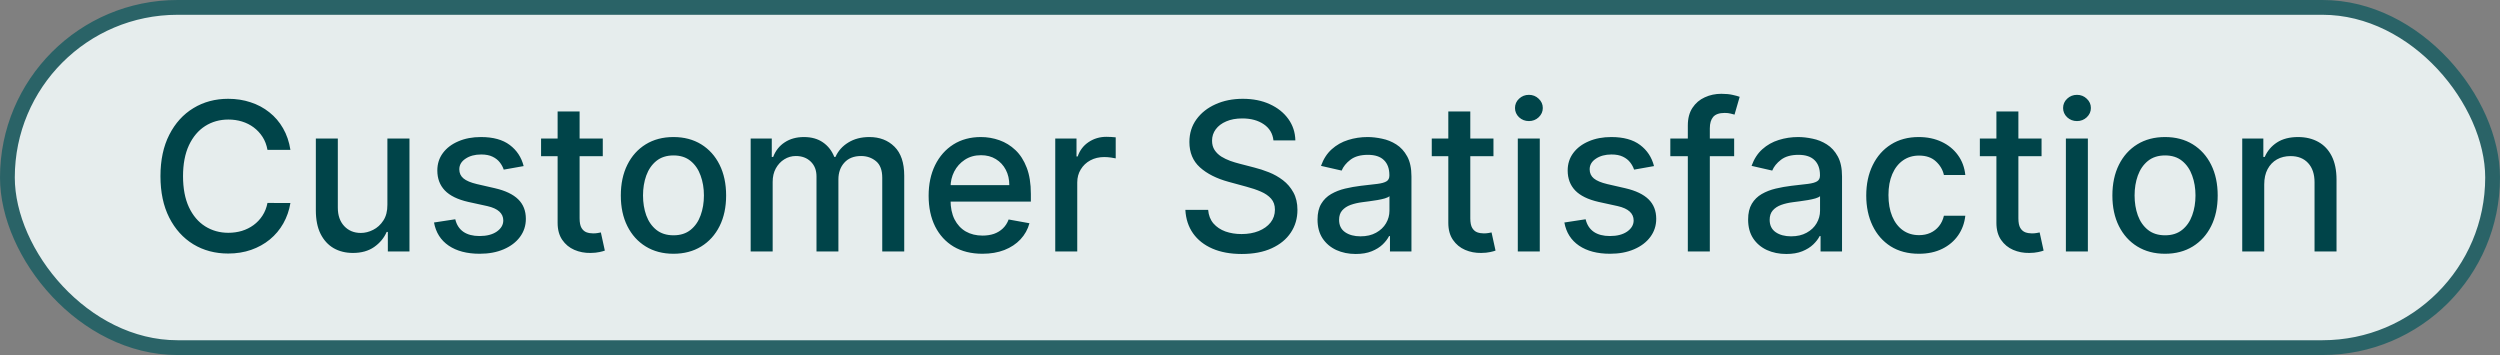 <svg width="169" height="24" viewBox="0 0 169 24" fill="none" xmlns="http://www.w3.org/2000/svg">
<rect x="0" y="0" width="169" height="24" fill="#808080" stroke="none"/>
<rect x="0.5" y="0.5" width="168" height="23" rx="11.5" fill="#E6EDED"/>
<rect x="0.5" y="0.5" width="168" height="23" rx="11.5" stroke="#2A6367"/>
<path d="M19.632 10.129H18.081C18.021 9.798 17.91 9.506 17.748 9.254C17.585 9.002 17.386 8.789 17.151 8.613C16.916 8.437 16.652 8.305 16.361 8.215C16.072 8.126 15.766 8.081 15.441 8.081C14.854 8.081 14.329 8.228 13.865 8.523C13.404 8.818 13.04 9.251 12.771 9.821C12.506 10.391 12.373 11.087 12.373 11.909C12.373 12.738 12.506 13.437 12.771 14.007C13.04 14.577 13.406 15.008 13.87 15.3C14.334 15.591 14.856 15.737 15.436 15.737C15.757 15.737 16.062 15.694 16.351 15.608C16.642 15.518 16.906 15.387 17.141 15.215C17.377 15.043 17.575 14.832 17.738 14.584C17.904 14.332 18.018 14.044 18.081 13.719L19.632 13.724C19.549 14.224 19.388 14.685 19.15 15.106C18.914 15.523 18.611 15.885 18.24 16.19C17.872 16.491 17.451 16.725 16.977 16.891C16.503 17.056 15.986 17.139 15.426 17.139C14.544 17.139 13.759 16.93 13.069 16.513C12.38 16.092 11.836 15.49 11.439 14.708C11.044 13.926 10.847 12.993 10.847 11.909C10.847 10.822 11.046 9.889 11.444 9.11C11.841 8.328 12.385 7.728 13.074 7.31C13.764 6.889 14.548 6.679 15.426 6.679C15.966 6.679 16.47 6.757 16.937 6.913C17.408 7.065 17.831 7.29 18.205 7.589C18.58 7.884 18.89 8.245 19.135 8.673C19.38 9.097 19.546 9.582 19.632 10.129ZM26.188 13.833V9.364H27.68V17H26.218V15.678H26.139C25.963 16.085 25.681 16.425 25.293 16.697C24.909 16.965 24.43 17.099 23.857 17.099C23.366 17.099 22.932 16.992 22.554 16.776C22.18 16.558 21.884 16.234 21.669 15.807C21.457 15.379 21.351 14.851 21.351 14.221V9.364H22.837V14.042C22.837 14.562 22.982 14.977 23.27 15.285C23.558 15.593 23.933 15.747 24.393 15.747C24.672 15.747 24.949 15.678 25.224 15.538C25.502 15.399 25.733 15.189 25.915 14.907C26.1 14.625 26.192 14.267 26.188 13.833ZM35.399 11.228L34.052 11.467C33.996 11.294 33.906 11.13 33.784 10.974C33.664 10.819 33.502 10.691 33.296 10.592C33.091 10.492 32.834 10.443 32.526 10.443C32.105 10.443 31.753 10.537 31.472 10.726C31.19 10.912 31.049 11.152 31.049 11.447C31.049 11.702 31.144 11.907 31.333 12.063C31.521 12.219 31.826 12.347 32.247 12.446L33.46 12.724C34.163 12.887 34.687 13.137 35.031 13.475C35.376 13.813 35.548 14.252 35.548 14.793C35.548 15.25 35.416 15.658 35.151 16.016C34.889 16.37 34.523 16.649 34.052 16.851C33.585 17.053 33.043 17.154 32.426 17.154C31.571 17.154 30.873 16.972 30.333 16.607C29.793 16.239 29.462 15.717 29.339 15.041L30.776 14.822C30.865 15.197 31.049 15.48 31.328 15.673C31.606 15.861 31.969 15.956 32.416 15.956C32.904 15.956 33.293 15.855 33.585 15.653C33.876 15.447 34.022 15.197 34.022 14.902C34.022 14.663 33.933 14.463 33.754 14.3C33.578 14.138 33.308 14.015 32.943 13.932L31.651 13.649C30.938 13.487 30.411 13.228 30.07 12.874C29.732 12.519 29.563 12.07 29.563 11.526C29.563 11.075 29.689 10.681 29.941 10.343C30.192 10.005 30.54 9.741 30.985 9.553C31.429 9.36 31.937 9.264 32.511 9.264C33.336 9.264 33.986 9.443 34.46 9.801C34.934 10.156 35.247 10.631 35.399 11.228ZM40.748 9.364V10.557H36.576V9.364H40.748ZM37.695 7.534H39.181V14.758C39.181 15.046 39.225 15.263 39.311 15.409C39.397 15.552 39.508 15.649 39.644 15.702C39.783 15.752 39.934 15.777 40.096 15.777C40.216 15.777 40.32 15.769 40.409 15.752C40.499 15.736 40.569 15.722 40.618 15.712L40.887 16.94C40.8 16.974 40.678 17.007 40.519 17.04C40.36 17.076 40.161 17.096 39.922 17.099C39.531 17.106 39.166 17.037 38.828 16.891C38.49 16.745 38.217 16.519 38.008 16.215C37.799 15.91 37.695 15.527 37.695 15.066V7.534ZM45.526 17.154C44.81 17.154 44.186 16.99 43.652 16.662C43.118 16.334 42.704 15.875 42.409 15.285C42.114 14.695 41.967 14.005 41.967 13.217C41.967 12.425 42.114 11.732 42.409 11.139C42.704 10.545 43.118 10.085 43.652 9.756C44.186 9.428 44.81 9.264 45.526 9.264C46.242 9.264 46.867 9.428 47.401 9.756C47.934 10.085 48.349 10.545 48.644 11.139C48.939 11.732 49.086 12.425 49.086 13.217C49.086 14.005 48.939 14.695 48.644 15.285C48.349 15.875 47.934 16.334 47.401 16.662C46.867 16.99 46.242 17.154 45.526 17.154ZM45.531 15.906C45.995 15.906 46.38 15.784 46.685 15.538C46.99 15.293 47.215 14.967 47.361 14.559C47.51 14.151 47.585 13.702 47.585 13.212C47.585 12.724 47.51 12.277 47.361 11.869C47.215 11.458 46.99 11.129 46.685 10.88C46.38 10.631 45.995 10.507 45.531 10.507C45.064 10.507 44.676 10.631 44.368 10.88C44.063 11.129 43.836 11.458 43.687 11.869C43.541 12.277 43.468 12.724 43.468 13.212C43.468 13.702 43.541 14.151 43.687 14.559C43.836 14.967 44.063 15.293 44.368 15.538C44.676 15.784 45.064 15.906 45.531 15.906ZM50.745 17V9.364H52.172V10.607H52.267C52.426 10.186 52.686 9.857 53.047 9.622C53.408 9.384 53.841 9.264 54.345 9.264C54.855 9.264 55.283 9.384 55.627 9.622C55.975 9.861 56.232 10.189 56.398 10.607H56.478C56.66 10.199 56.95 9.874 57.348 9.632C57.745 9.387 58.219 9.264 58.77 9.264C59.462 9.264 60.027 9.481 60.465 9.915C60.906 10.35 61.126 11.004 61.126 11.879V17H59.64V12.018C59.64 11.501 59.499 11.127 59.217 10.895C58.935 10.663 58.599 10.547 58.208 10.547C57.724 10.547 57.348 10.696 57.079 10.994C56.811 11.289 56.676 11.669 56.676 12.133V17H55.195V11.924C55.195 11.51 55.066 11.177 54.807 10.925C54.549 10.673 54.212 10.547 53.798 10.547C53.516 10.547 53.256 10.621 53.017 10.771C52.782 10.916 52.592 11.12 52.446 11.382C52.303 11.644 52.232 11.947 52.232 12.292V17H50.745ZM66.41 17.154C65.657 17.154 65.009 16.993 64.466 16.672C63.925 16.347 63.508 15.891 63.213 15.305C62.921 14.715 62.775 14.024 62.775 13.232C62.775 12.449 62.921 11.76 63.213 11.163C63.508 10.567 63.919 10.101 64.446 9.766C64.976 9.432 65.596 9.264 66.305 9.264C66.736 9.264 67.154 9.335 67.558 9.478C67.962 9.62 68.325 9.844 68.647 10.149C68.968 10.454 69.222 10.85 69.407 11.337C69.593 11.821 69.686 12.41 69.686 13.102V13.629H63.616V12.516H68.229C68.229 12.124 68.15 11.778 67.991 11.477C67.832 11.172 67.608 10.931 67.319 10.756C67.034 10.58 66.7 10.492 66.315 10.492C65.897 10.492 65.533 10.595 65.221 10.8C64.913 11.003 64.674 11.268 64.505 11.596C64.34 11.921 64.257 12.274 64.257 12.655V13.525C64.257 14.035 64.346 14.47 64.525 14.827C64.708 15.185 64.961 15.459 65.286 15.648C65.611 15.833 65.99 15.926 66.424 15.926C66.706 15.926 66.963 15.886 67.195 15.807C67.427 15.724 67.628 15.601 67.797 15.439C67.966 15.277 68.095 15.076 68.184 14.837L69.591 15.091C69.479 15.505 69.277 15.868 68.985 16.18C68.697 16.488 68.334 16.728 67.896 16.901C67.462 17.07 66.966 17.154 66.41 17.154ZM71.335 17V9.364H72.772V10.577H72.852C72.991 10.166 73.236 9.843 73.587 9.607C73.942 9.369 74.343 9.249 74.79 9.249C74.883 9.249 74.993 9.253 75.119 9.259C75.248 9.266 75.349 9.274 75.422 9.284V10.706C75.362 10.689 75.256 10.671 75.104 10.651C74.951 10.628 74.799 10.617 74.646 10.617C74.295 10.617 73.982 10.691 73.707 10.84C73.435 10.986 73.219 11.19 73.06 11.452C72.901 11.71 72.822 12.005 72.822 12.337V17H71.335ZM86.086 9.493C86.033 9.022 85.814 8.658 85.43 8.399C85.045 8.137 84.561 8.006 83.978 8.006C83.56 8.006 83.199 8.073 82.894 8.205C82.589 8.335 82.352 8.513 82.183 8.742C82.017 8.968 81.935 9.224 81.935 9.513C81.935 9.755 81.991 9.964 82.104 10.139C82.22 10.315 82.371 10.462 82.556 10.582C82.745 10.698 82.947 10.796 83.163 10.875C83.378 10.951 83.585 11.014 83.784 11.064L84.778 11.322C85.103 11.402 85.436 11.51 85.778 11.646C86.119 11.781 86.436 11.96 86.727 12.182C87.019 12.405 87.254 12.68 87.433 13.008C87.615 13.336 87.707 13.729 87.707 14.186C87.707 14.763 87.558 15.275 87.259 15.722C86.964 16.17 86.535 16.523 85.972 16.781C85.412 17.04 84.734 17.169 83.938 17.169C83.176 17.169 82.516 17.048 81.96 16.806C81.403 16.564 80.967 16.221 80.652 15.777C80.337 15.329 80.163 14.799 80.13 14.186H81.671C81.701 14.554 81.82 14.861 82.029 15.106C82.241 15.348 82.511 15.528 82.84 15.648C83.171 15.764 83.534 15.822 83.928 15.822C84.362 15.822 84.749 15.754 85.087 15.618C85.428 15.479 85.697 15.287 85.892 15.041C86.088 14.793 86.185 14.503 86.185 14.171C86.185 13.87 86.099 13.623 85.927 13.43C85.758 13.238 85.528 13.079 85.236 12.953C84.947 12.827 84.621 12.716 84.256 12.62L83.053 12.292C82.238 12.07 81.592 11.743 81.114 11.312C80.64 10.882 80.403 10.312 80.403 9.602C80.403 9.016 80.562 8.504 80.881 8.066C81.199 7.629 81.63 7.289 82.173 7.047C82.717 6.802 83.33 6.679 84.013 6.679C84.702 6.679 85.31 6.8 85.837 7.042C86.368 7.284 86.785 7.617 87.09 8.041C87.395 8.462 87.554 8.946 87.567 9.493H86.086ZM91.645 17.169C91.162 17.169 90.724 17.079 90.333 16.901C89.942 16.718 89.632 16.455 89.403 16.11C89.178 15.765 89.065 15.343 89.065 14.842C89.065 14.412 89.148 14.057 89.314 13.778C89.48 13.5 89.703 13.28 89.985 13.117C90.267 12.955 90.582 12.832 90.93 12.749C91.278 12.666 91.632 12.604 91.993 12.56C92.451 12.507 92.822 12.464 93.107 12.431C93.392 12.395 93.599 12.337 93.728 12.257C93.858 12.178 93.922 12.048 93.922 11.869V11.835C93.922 11.4 93.8 11.064 93.555 10.825C93.313 10.587 92.951 10.467 92.471 10.467C91.97 10.467 91.576 10.578 91.287 10.8C91.002 11.019 90.805 11.263 90.696 11.531L89.299 11.213C89.465 10.749 89.707 10.374 90.025 10.089C90.346 9.801 90.716 9.592 91.133 9.463C91.551 9.33 91.99 9.264 92.451 9.264C92.756 9.264 93.079 9.301 93.42 9.374C93.765 9.443 94.087 9.572 94.385 9.761C94.686 9.95 94.933 10.22 95.126 10.572C95.318 10.92 95.414 11.372 95.414 11.929V17H93.962V15.956H93.903C93.806 16.148 93.662 16.337 93.47 16.523C93.278 16.708 93.031 16.863 92.729 16.985C92.428 17.108 92.066 17.169 91.645 17.169ZM91.969 15.976C92.38 15.976 92.731 15.895 93.022 15.732C93.317 15.57 93.541 15.358 93.694 15.096C93.85 14.831 93.927 14.547 93.927 14.246V13.261C93.874 13.314 93.772 13.364 93.619 13.411C93.47 13.454 93.299 13.492 93.107 13.525C92.915 13.555 92.728 13.583 92.545 13.609C92.363 13.633 92.21 13.652 92.088 13.669C91.799 13.706 91.536 13.767 91.297 13.853C91.062 13.939 90.873 14.063 90.731 14.226C90.591 14.385 90.522 14.597 90.522 14.862C90.522 15.23 90.658 15.508 90.93 15.697C91.201 15.883 91.548 15.976 91.969 15.976ZM100.958 9.364V10.557H96.787V9.364H100.958ZM97.906 7.534H99.392V14.758C99.392 15.046 99.436 15.263 99.522 15.409C99.608 15.552 99.719 15.649 99.855 15.702C99.994 15.752 100.145 15.777 100.307 15.777C100.426 15.777 100.531 15.769 100.62 15.752C100.71 15.736 100.779 15.722 100.829 15.712L101.098 16.94C101.011 16.974 100.889 17.007 100.73 17.04C100.571 17.076 100.372 17.096 100.133 17.099C99.742 17.106 99.377 17.037 99.039 16.891C98.701 16.745 98.428 16.519 98.219 16.215C98.01 15.91 97.906 15.527 97.906 15.066V7.534ZM102.603 17V9.364H104.089V17H102.603ZM103.354 8.185C103.095 8.185 102.873 8.099 102.687 7.927C102.505 7.751 102.414 7.542 102.414 7.3C102.414 7.055 102.505 6.846 102.687 6.674C102.873 6.498 103.095 6.411 103.354 6.411C103.612 6.411 103.832 6.498 104.015 6.674C104.2 6.846 104.293 7.055 104.293 7.3C104.293 7.542 104.2 7.751 104.015 7.927C103.832 8.099 103.612 8.185 103.354 8.185ZM111.811 11.228L110.464 11.467C110.408 11.294 110.318 11.13 110.196 10.974C110.076 10.819 109.914 10.691 109.708 10.592C109.503 10.492 109.246 10.443 108.938 10.443C108.517 10.443 108.166 10.537 107.884 10.726C107.602 10.912 107.461 11.152 107.461 11.447C107.461 11.702 107.556 11.907 107.745 12.063C107.934 12.219 108.239 12.347 108.659 12.446L109.873 12.724C110.575 12.887 111.099 13.137 111.444 13.475C111.788 13.813 111.961 14.252 111.961 14.793C111.961 15.25 111.828 15.658 111.563 16.016C111.301 16.37 110.935 16.649 110.464 16.851C109.997 17.053 109.455 17.154 108.838 17.154C107.983 17.154 107.286 16.972 106.745 16.607C106.205 16.239 105.874 15.717 105.751 15.041L107.188 14.822C107.277 15.197 107.461 15.48 107.74 15.673C108.018 15.861 108.381 15.956 108.828 15.956C109.316 15.956 109.705 15.855 109.997 15.653C110.288 15.447 110.434 15.197 110.434 14.902C110.434 14.663 110.345 14.463 110.166 14.3C109.99 14.138 109.72 14.015 109.355 13.932L108.063 13.649C107.35 13.487 106.823 13.228 106.482 12.874C106.144 12.519 105.975 12.07 105.975 11.526C105.975 11.075 106.101 10.681 106.353 10.343C106.605 10.005 106.953 9.741 107.397 9.553C107.841 9.36 108.35 9.264 108.923 9.264C109.748 9.264 110.398 9.443 110.872 9.801C111.346 10.156 111.659 10.631 111.811 11.228ZM117.229 9.364V10.557H112.914V9.364H117.229ZM114.097 17V8.479C114.097 8.001 114.202 7.605 114.41 7.29C114.619 6.972 114.896 6.735 115.241 6.58C115.585 6.42 115.96 6.341 116.364 6.341C116.662 6.341 116.918 6.366 117.13 6.415C117.342 6.462 117.499 6.505 117.602 6.545L117.254 7.748C117.184 7.728 117.095 7.705 116.986 7.678C116.876 7.648 116.744 7.634 116.588 7.634C116.227 7.634 115.968 7.723 115.812 7.902C115.66 8.081 115.584 8.339 115.584 8.678V17H114.097ZM120.753 17.169C120.269 17.169 119.831 17.079 119.44 16.901C119.049 16.718 118.739 16.455 118.511 16.11C118.285 15.765 118.173 15.343 118.173 14.842C118.173 14.412 118.255 14.057 118.421 13.778C118.587 13.5 118.811 13.28 119.092 13.117C119.374 12.955 119.689 12.832 120.037 12.749C120.385 12.666 120.74 12.604 121.101 12.56C121.558 12.507 121.929 12.464 122.214 12.431C122.5 12.395 122.707 12.337 122.836 12.257C122.965 12.178 123.03 12.048 123.03 11.869V11.835C123.03 11.4 122.907 11.064 122.662 10.825C122.42 10.587 122.059 10.467 121.578 10.467C121.078 10.467 120.683 10.578 120.395 10.8C120.11 11.019 119.913 11.263 119.803 11.531L118.406 11.213C118.572 10.749 118.814 10.374 119.132 10.089C119.454 9.801 119.823 9.592 120.241 9.463C120.658 9.33 121.098 9.264 121.558 9.264C121.863 9.264 122.186 9.301 122.528 9.374C122.872 9.443 123.194 9.572 123.492 9.761C123.794 9.95 124.041 10.22 124.233 10.572C124.425 10.92 124.521 11.372 124.521 11.929V17H123.07V15.956H123.01C122.914 16.148 122.77 16.337 122.577 16.523C122.385 16.708 122.138 16.863 121.837 16.985C121.535 17.108 121.174 17.169 120.753 17.169ZM121.076 15.976C121.487 15.976 121.838 15.895 122.13 15.732C122.425 15.57 122.649 15.358 122.801 15.096C122.957 14.831 123.035 14.547 123.035 14.246V13.261C122.982 13.314 122.879 13.364 122.727 13.411C122.577 13.454 122.407 13.492 122.214 13.525C122.022 13.555 121.835 13.583 121.653 13.609C121.47 13.633 121.318 13.652 121.195 13.669C120.907 13.706 120.643 13.767 120.405 13.853C120.17 13.939 119.981 14.063 119.838 14.226C119.699 14.385 119.629 14.597 119.629 14.862C119.629 15.23 119.765 15.508 120.037 15.697C120.309 15.883 120.655 15.976 121.076 15.976ZM129.718 17.154C128.979 17.154 128.342 16.987 127.809 16.652C127.278 16.314 126.871 15.848 126.586 15.255C126.301 14.662 126.158 13.982 126.158 13.217C126.158 12.441 126.304 11.757 126.596 11.163C126.887 10.567 127.298 10.101 127.829 9.766C128.359 9.432 128.984 9.264 129.703 9.264C130.283 9.264 130.8 9.372 131.254 9.587C131.708 9.799 132.074 10.098 132.353 10.482C132.635 10.867 132.802 11.316 132.855 11.829H131.408C131.329 11.472 131.146 11.163 130.861 10.905C130.58 10.646 130.202 10.517 129.728 10.517C129.314 10.517 128.951 10.626 128.639 10.845C128.331 11.061 128.09 11.369 127.918 11.77C127.746 12.168 127.66 12.638 127.66 13.182C127.66 13.739 127.744 14.219 127.913 14.624C128.082 15.028 128.321 15.341 128.629 15.563C128.941 15.785 129.307 15.896 129.728 15.896C130.01 15.896 130.265 15.845 130.493 15.742C130.725 15.636 130.919 15.485 131.075 15.29C131.234 15.094 131.345 14.859 131.408 14.584H132.855C132.802 15.078 132.641 15.518 132.373 15.906C132.104 16.294 131.745 16.599 131.294 16.821C130.846 17.043 130.321 17.154 129.718 17.154ZM138.009 9.364V10.557H133.838V9.364H138.009ZM134.957 7.534H136.443V14.758C136.443 15.046 136.486 15.263 136.572 15.409C136.659 15.552 136.77 15.649 136.906 15.702C137.045 15.752 137.196 15.777 137.358 15.777C137.477 15.777 137.582 15.769 137.671 15.752C137.761 15.736 137.83 15.722 137.88 15.712L138.148 16.94C138.062 16.974 137.94 17.007 137.781 17.04C137.621 17.076 137.423 17.096 137.184 17.099C136.793 17.106 136.428 17.037 136.09 16.891C135.752 16.745 135.479 16.519 135.27 16.215C135.061 15.91 134.957 15.527 134.957 15.066V7.534ZM139.654 17V9.364H141.14V17H139.654ZM140.404 8.185C140.146 8.185 139.924 8.099 139.738 7.927C139.556 7.751 139.465 7.542 139.465 7.3C139.465 7.055 139.556 6.846 139.738 6.674C139.924 6.498 140.146 6.411 140.404 6.411C140.663 6.411 140.883 6.498 141.066 6.674C141.251 6.846 141.344 7.055 141.344 7.3C141.344 7.542 141.251 7.751 141.066 7.927C140.883 8.099 140.663 8.185 140.404 8.185ZM146.357 17.154C145.641 17.154 145.016 16.99 144.482 16.662C143.949 16.334 143.534 15.875 143.239 15.285C142.944 14.695 142.797 14.005 142.797 13.217C142.797 12.425 142.944 11.732 143.239 11.139C143.534 10.545 143.949 10.085 144.482 9.756C145.016 9.428 145.641 9.264 146.357 9.264C147.072 9.264 147.697 9.428 148.231 9.756C148.764 10.085 149.179 10.545 149.474 11.139C149.769 11.732 149.916 12.425 149.916 13.217C149.916 14.005 149.769 14.695 149.474 15.285C149.179 15.875 148.764 16.334 148.231 16.662C147.697 16.99 147.072 17.154 146.357 17.154ZM146.362 15.906C146.826 15.906 147.21 15.784 147.515 15.538C147.82 15.293 148.045 14.967 148.191 14.559C148.34 14.151 148.415 13.702 148.415 13.212C148.415 12.724 148.34 12.277 148.191 11.869C148.045 11.458 147.82 11.129 147.515 10.88C147.21 10.631 146.826 10.507 146.362 10.507C145.894 10.507 145.506 10.631 145.198 10.88C144.893 11.129 144.666 11.458 144.517 11.869C144.371 12.277 144.298 12.724 144.298 13.212C144.298 13.702 144.371 14.151 144.517 14.559C144.666 14.967 144.893 15.293 145.198 15.538C145.506 15.784 145.894 15.906 146.362 15.906ZM153.062 12.466V17H151.575V9.364H153.002V10.607H153.097C153.272 10.202 153.548 9.877 153.922 9.632C154.3 9.387 154.776 9.264 155.349 9.264C155.869 9.264 156.325 9.374 156.716 9.592C157.107 9.808 157.41 10.129 157.626 10.557C157.841 10.984 157.949 11.513 157.949 12.143V17H156.463V12.322C156.463 11.768 156.318 11.336 156.03 11.024C155.742 10.709 155.346 10.552 154.842 10.552C154.497 10.552 154.191 10.626 153.922 10.776C153.657 10.925 153.446 11.143 153.291 11.432C153.138 11.717 153.062 12.062 153.062 12.466Z" fill="#004449"/>
</svg>

